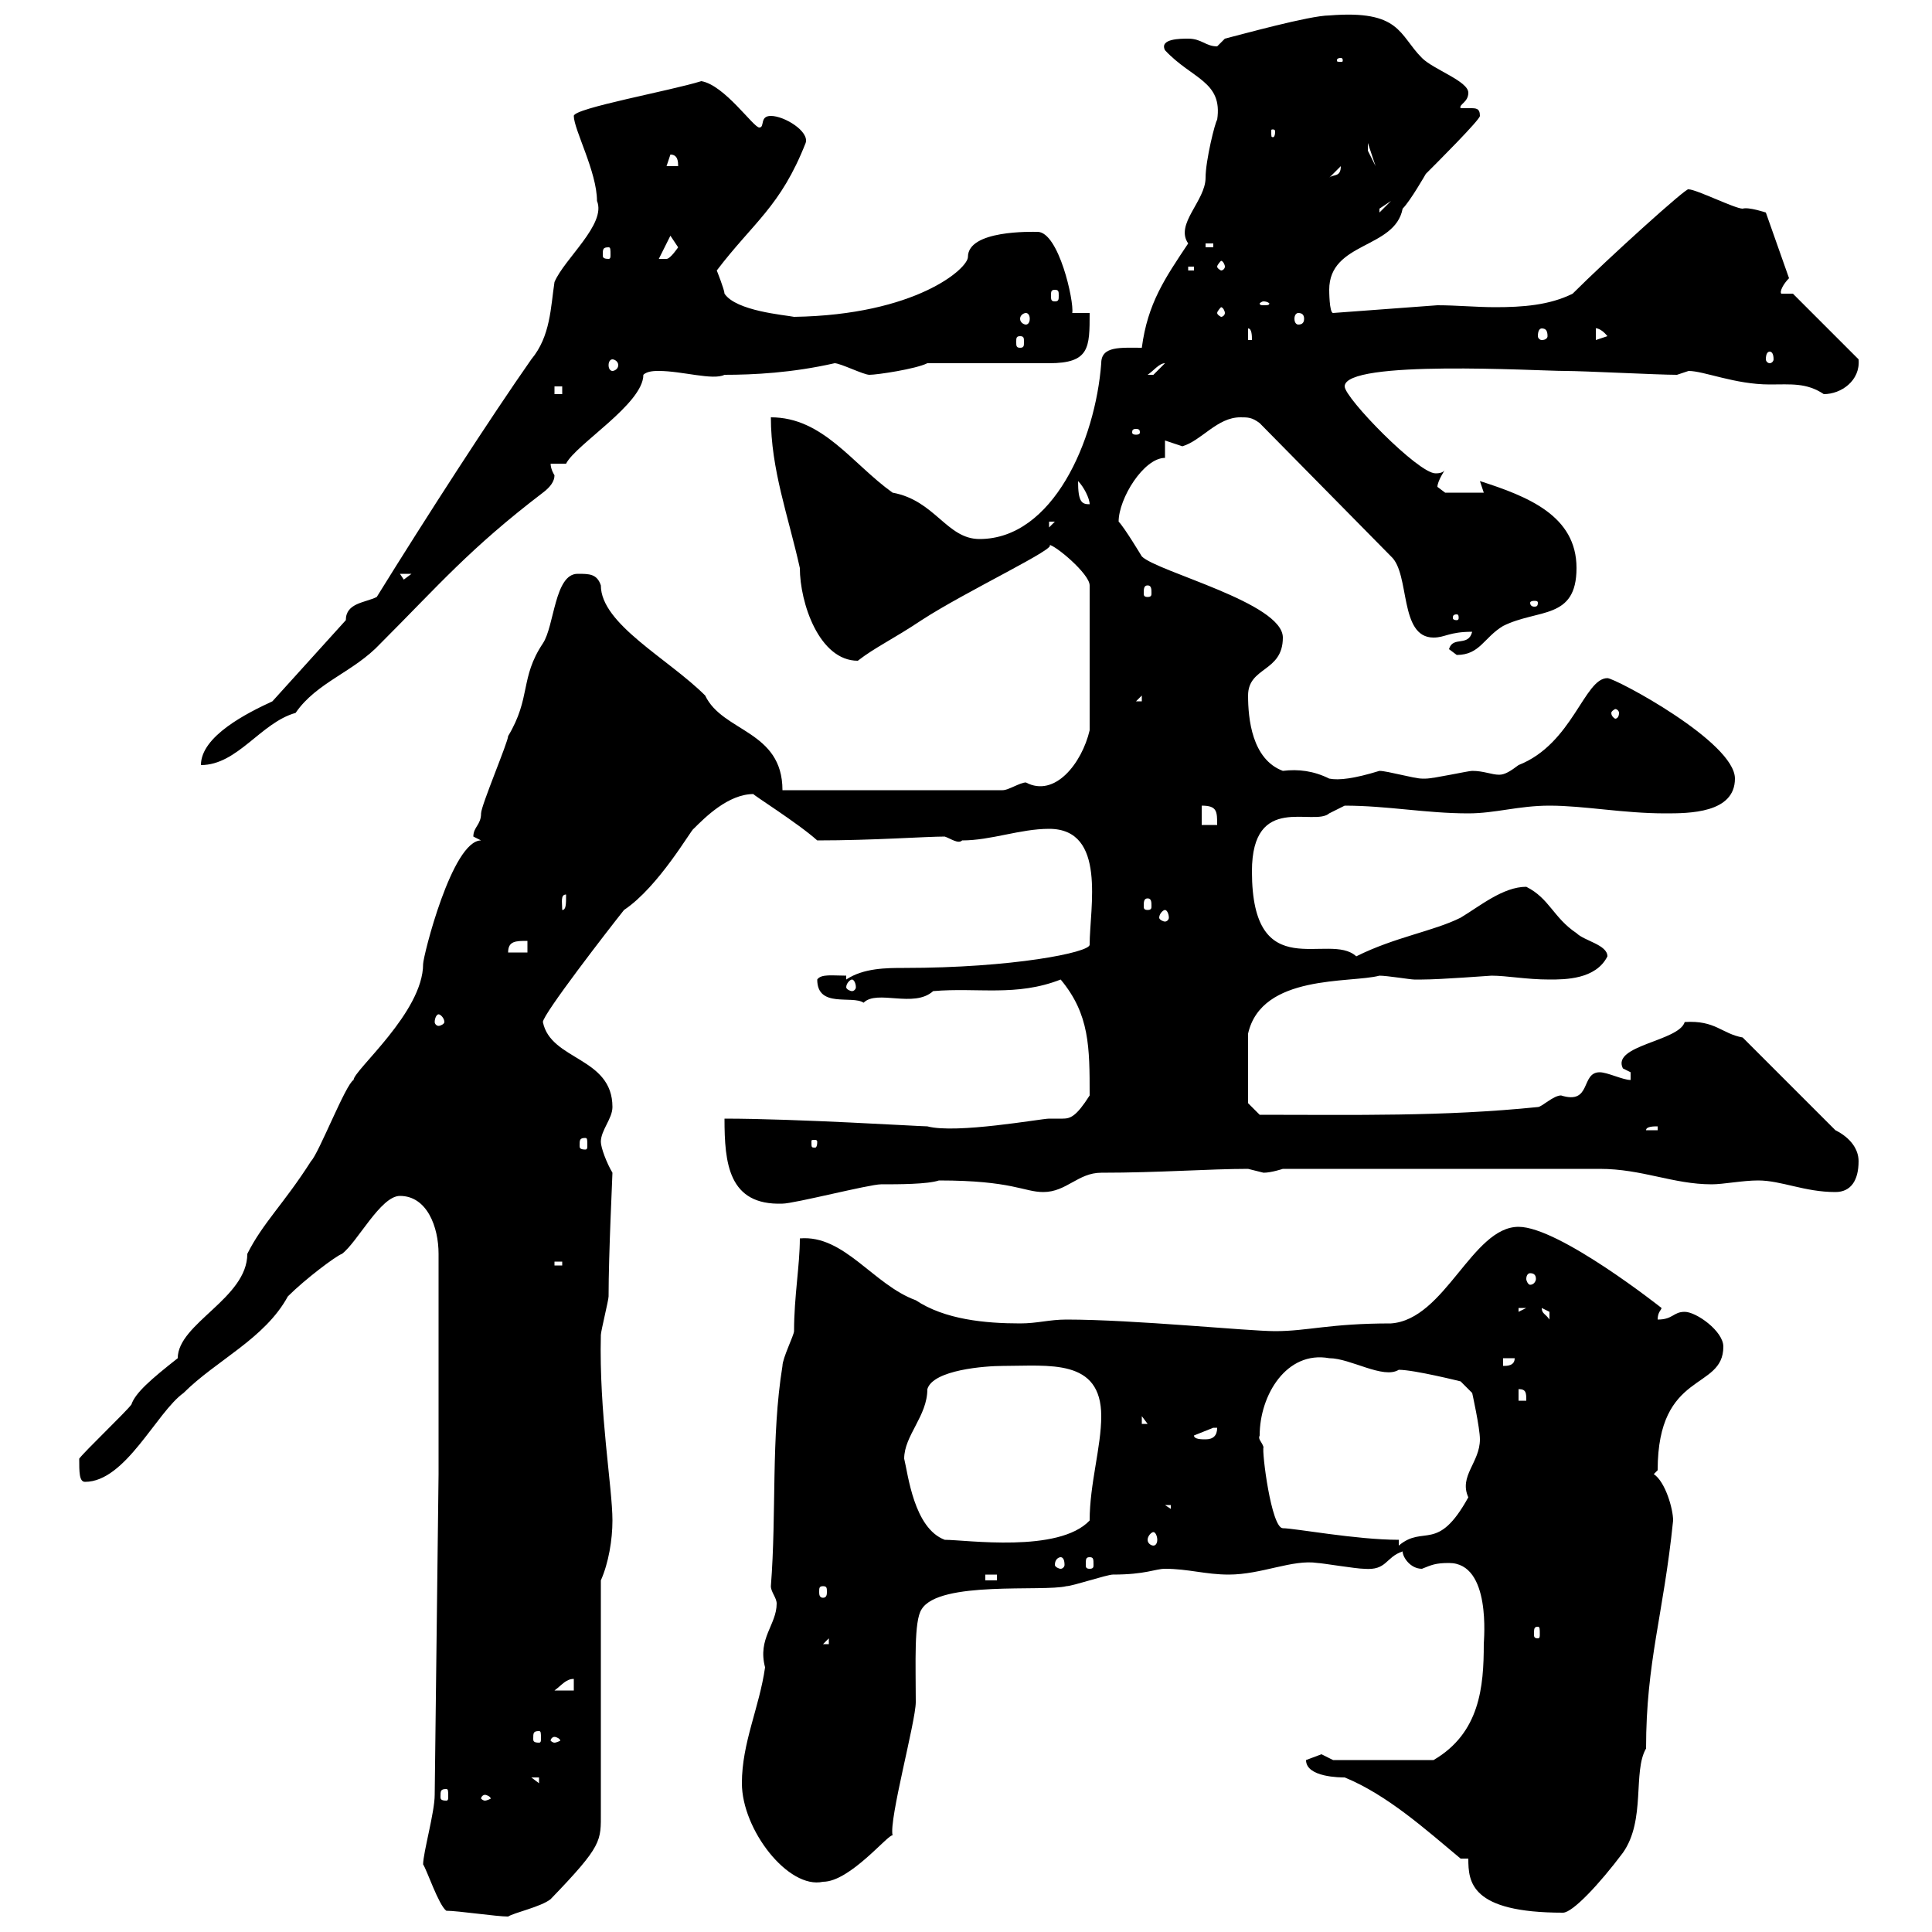 <svg xmlns="http://www.w3.org/2000/svg" xmlns:xlink="http://www.w3.org/1999/xlink" width="300" height="300"><path d="M69.30 296.70C71.10 296.70 77.10 297.60 78.90 297.60C79.80 297 84 296.10 85.50 294.90C93.60 286.50 93.30 285.90 93.30 281.40L93.30 245.40C94.50 242.70 95.10 239.10 95.10 236.10C95.10 231 93 219.30 93.30 207.30C93.30 206.70 94.50 201.90 94.50 201.30C94.50 194.70 95.10 182.70 95.10 182.10C94.20 180.60 93.30 178.20 93.30 177.30C93.30 175.50 95.10 173.70 95.10 171.90C95.10 164.10 85.50 164.70 84.30 158.70C84.30 157.50 94.50 144.30 96.90 141.30C102.30 137.70 107.40 128.70 107.70 128.70C109.50 126.90 113.10 123.30 117 123.30C116.70 123.30 123.90 127.80 126.90 130.50C135.60 130.50 143.70 129.90 146.70 129.90C147.60 130.20 148.80 131.10 149.40 130.50C153.90 130.50 158.40 128.70 162.90 128.70C171.90 128.70 169.20 141 169.20 146.70C169.20 147.90 157.20 150.30 140.40 150.30C137.70 150.30 134.10 150.30 131.40 152.10L131.40 151.50C129.30 151.50 127.50 151.20 126.90 152.10C126.90 156.60 132.30 154.50 134.10 155.70C136.20 153.60 141.90 156.60 144.90 153.90C151.80 153.30 157.80 154.80 164.70 152.10C169.20 157.50 169.20 162.60 169.20 170.10C167.10 173.40 166.20 173.70 165 173.70C164.40 173.70 163.50 173.70 162.90 173.70C161.70 173.70 148.50 176.10 144 174.90C142.80 174.90 123.60 173.70 112.50 173.70C112.50 180.60 113.10 187.20 121.50 186.90C123.30 186.90 135 183.90 136.80 183.90C139.50 183.90 144 183.90 145.80 183.30C157.20 183.30 159 185.10 162 185.10C165.60 185.10 167.40 182.10 171 182.10C180 182.10 187.80 181.50 193.80 181.50C193.80 181.50 196.20 182.10 196.20 182.10C197.40 182.10 199.20 181.50 199.20 181.50L248.40 181.50C255 181.50 259.80 183.90 265.80 183.90C267.60 183.90 270.60 183.30 273 183.30C276.60 183.30 280.20 185.10 285 185.10C287.40 185.10 288.60 183.30 288.60 180.30C288.60 178.50 287.40 176.70 285 175.50L270.60 161.10C267.30 160.50 266.40 158.40 261.60 158.70C260.70 161.70 250.20 162.30 252 165.90C252 165.90 253.20 166.50 253.20 166.50C253.20 167.70 253.20 167.70 253.20 167.70C252 167.70 249.60 166.50 248.40 166.50C245.40 166.50 247.20 171.60 242.40 170.10C241.20 170.10 239.40 171.90 238.80 171.90C224.10 173.40 210.30 173.10 195.60 173.10L193.80 171.30L193.80 160.50C195.90 151.20 209.70 152.70 214.20 151.50C215.40 151.50 219 152.10 219.60 152.10C220.80 152.10 220.80 152.10 220.80 152.10C223.80 152.10 231.30 151.50 231.60 151.50C234 151.50 237 152.10 240.60 152.10C243 152.10 247.80 152.10 249.60 148.50C249.60 146.70 246 146.10 244.80 144.90C241.20 142.50 240.60 139.50 237 137.70C233.40 137.70 229.80 140.70 226.80 142.50C222.60 144.60 216.60 145.50 210.60 148.50C206.40 144.60 194.40 153.30 194.40 135.30C194.40 123 204 128.40 206.40 126.30C206.40 126.30 208.80 125.10 208.80 125.10C215.40 125.10 221.40 126.30 228 126.30C232.20 126.30 235.80 125.10 240.60 125.10C246 125.10 252 126.30 258.60 126.30C262.20 126.30 269.40 126.30 269.40 120.90C269.40 115.20 250.80 105.30 249.60 105.30C246 105.30 244.20 115.50 235.80 118.80C234.60 119.70 233.70 120.30 232.80 120.30C231.60 120.30 230.40 119.70 228.60 119.70C228 119.70 222.60 120.90 221.40 120.90C221.40 120.90 221.40 120.90 220.80 120.90C219.60 120.90 215.40 119.70 214.20 119.70C210.30 120.90 207.90 121.20 206.40 120.90C204 119.70 201.60 119.40 199.20 119.70C194.40 117.90 193.80 111.60 193.80 108C193.80 103.50 199.20 104.40 199.20 99C199.20 93.60 179.70 88.80 177.30 86.40C177.30 86.40 174.60 81.90 173.70 81C173.70 77.40 177.60 71.10 180.90 71.10L180.90 68.40C180.90 68.40 183.60 69.30 183.60 69.30C186.60 68.40 189 64.80 192.60 64.80C193.80 64.80 194.40 64.80 195.60 65.70L216 86.40C219 89.10 217.20 99 222.60 99C224.40 99 225 98.10 228.60 98.10C228 100.50 225.60 98.70 225 100.80C225 100.80 226.20 101.70 226.20 101.70C229.80 101.70 230.40 99 233.40 97.20C238.80 94.50 244.80 96.30 244.80 88.20C244.80 80.10 237.30 77.10 229.80 74.70L230.40 76.50L224.40 76.50C224.40 76.50 223.20 75.60 223.20 75.60C223.20 74.70 224.40 72.90 224.40 72.90C224.10 73.50 223.20 73.50 222.90 73.50C220.20 73.50 208.80 61.80 208.80 60C208.80 55.80 238.80 57.60 243 57.60C246 57.60 257.40 58.20 260.40 58.20C260.40 58.20 262.20 57.60 262.20 57.60C264.60 57.60 269.40 59.70 274.80 59.70C278.10 59.70 280.50 59.40 283.20 61.20C285.90 61.20 288.90 59.10 288.60 55.80L278.40 45.60L276.60 45.60C276.30 45.30 276.90 44.10 277.80 43.20L274.20 33C274.20 33 271.50 32.10 270.60 32.40C269.40 32.40 263.40 29.40 262.20 29.40C262.20 28.80 249.60 40.20 244.20 45.60C240.60 47.40 236.40 47.70 232.20 47.70C229.20 47.70 226.20 47.40 223.20 47.40L207 48.60C206.40 48.60 206.40 45 206.40 45C206.40 37.50 216.60 38.70 217.80 32.40C219 31.20 221.40 27 221.40 27C223.20 25.20 229.80 18.60 229.80 18C229.80 16.80 229.20 16.80 228.30 16.80C228 16.80 227.40 16.80 226.80 16.80C226.50 16.20 228 15.90 228 14.40C228 12.60 222.60 10.80 220.80 9C217.20 5.40 217.50 1.50 206.40 2.40C203.40 2.40 192.60 5.40 190.20 6C190.20 6 189 7.20 189 7.20C187.20 7.20 186.60 6 184.50 6C183.30 6 180 6 180.90 7.80C185.10 12.30 189.90 12.60 189 18.60C188.70 18.90 187.20 24.90 187.20 27.60C187.20 31.20 182.40 34.80 184.50 37.80C180.90 43.20 178.20 47.10 177.30 54C174 54 171 53.70 171 56.40C170.10 68.40 163.50 83.70 152.10 83.70C147 83.70 145.20 77.70 138.60 76.50C132.30 72 127.80 64.80 119.70 64.80C119.70 72.90 122.40 80.10 124.20 88.20C124.20 93.60 127.20 102.60 133.20 102.60C135.90 100.50 138.60 99.30 143.10 96.30C150 91.80 164.70 84.90 162.90 84.60C163.80 84.60 169.20 89.10 169.20 90.90L169.20 113.40C168 118.50 163.80 123.90 159.30 121.50C158.40 121.50 156.60 122.70 155.70 122.70L121.50 122.70C121.50 113.40 112.20 113.70 109.50 108C103.80 102.30 93.30 96.90 93.30 90.90C92.70 89.10 91.50 89.10 89.70 89.10C86.10 89.10 86.10 97.20 84.30 99.90C80.70 105.30 82.50 108.30 78.90 114.30C78.90 115.20 74.70 125.10 74.70 126.30C74.70 128.10 73.50 128.40 73.50 129.90C73.50 129.90 74.70 130.50 74.70 130.50C70.20 130.50 65.70 148.50 65.70 149.70C65.70 157.20 54.90 166.20 54.90 167.70C53.70 168.30 49.50 179.10 48.30 180.30C44.10 186.90 40.80 189.90 38.40 194.70C38.40 201.60 27.60 205.50 27.60 210.90C23.40 214.20 21 216.30 20.40 218.10C19.50 219.30 13.20 225.30 12.30 226.50C12.30 228.60 12.30 230.10 13.20 230.10C19.50 230.10 24.30 219.30 28.50 216.30C33.60 211.20 41.10 207.90 44.70 201.30C47.40 198.60 52.20 195 53.10 194.70C55.50 192.90 59.10 185.70 62.10 185.70C66.30 185.70 68.10 190.50 68.10 194.70L68.10 228.90L67.50 278.70C67.50 281.40 65.70 287.70 65.70 289.50C66.30 290.40 68.10 295.80 69.30 296.70ZM228 288.60C228 292.20 228.30 297 242.70 297C244.20 297 248.40 292.50 252 287.70C255.60 282.60 253.50 275.10 255.60 271.50C255.60 258 258.30 250.80 259.80 236.10C259.80 234.30 258.60 230.10 256.80 228.90L257.40 228.30C257.40 212.70 267.60 216 267.60 209.10C267.60 206.70 263.40 203.70 261.60 203.70C259.80 203.70 259.80 204.90 257.40 204.90C257.40 203.70 258 203.40 258 203.10C258 203.10 242.10 190.50 235.80 190.50C228.60 190.50 224.40 204.90 216 205.50C206.40 205.50 203.10 206.70 198 206.70C193.80 206.70 176.10 204.90 165.60 204.90C162.90 204.90 161.10 205.50 158.40 205.50C153 205.50 146.70 204.90 142.20 201.90C135.60 199.50 131.10 191.70 124.20 192.30C124.20 196.50 123.30 201.30 123.30 206.70C123.30 207.30 121.50 210.90 121.50 212.10C119.70 223.20 120.60 234.90 119.70 246.30C119.70 247.20 120.60 248.10 120.60 249C120.60 252.30 117.60 254.40 118.80 258.90C117.90 265.20 115.20 270.60 115.20 276.90C115.20 284.10 122.40 293.40 127.80 292.20C132 292.20 138 284.70 138.60 285C138 282.60 142.20 267.30 142.20 264.30C142.20 258.30 141.90 251.70 143.10 249.90C145.80 245.40 162 247.20 165.60 246.30C166.50 246.30 171.90 244.50 172.80 244.50C177.90 244.50 179.40 243.60 180.90 243.60C184.50 243.60 187.20 244.50 190.80 244.50C195.90 244.50 200.70 242.10 204.60 242.70C205.20 242.70 210.60 243.60 211.80 243.60C215.40 243.90 215.10 241.80 217.80 240.90C217.80 241.80 219 243.60 220.80 243.60C222.30 243 222.90 242.70 225 242.70C231.60 242.70 230.40 254.70 230.40 255.30C230.40 261.90 229.80 269.10 222.60 273.30L207 273.30C207 273.30 205.20 272.40 205.20 272.40C205.20 272.40 202.80 273.30 202.80 273.30C202.80 276 208.20 276 208.80 276C215.40 278.70 221.40 284.10 226.80 288.60ZM75.30 278.70C75.60 278.70 76.20 279 76.20 279.30C76.20 279.30 75.60 279.60 75.30 279.60C75 279.60 74.70 279.30 74.70 279.30C74.70 279 75 278.70 75.30 278.70ZM69.30 277.80C69.60 277.80 69.60 278.10 69.60 279C69.60 279.30 69.60 279.60 69.30 279.60C68.40 279.60 68.40 279.30 68.40 279C68.40 278.10 68.40 277.80 69.30 277.80ZM82.50 276L83.70 276L83.70 276.90ZM86.10 269.70C86.40 269.70 87 270 87 270.30C87 270.30 86.40 270.60 86.10 270.60C85.80 270.60 85.50 270.30 85.50 270.30C85.50 270 85.80 269.70 86.10 269.70ZM83.70 268.80C84 268.80 84 269.10 84 270C84 270.30 84 270.60 83.70 270.60C82.80 270.60 82.80 270.30 82.80 270C82.80 269.10 82.80 268.80 83.70 268.80ZM89.10 260.70L89.10 262.50L86.10 262.50C87.30 261.60 87.90 260.70 89.10 260.70ZM128.70 254.40L128.70 255.30L127.80 255.30ZM238.80 252.60C239.10 252.60 239.10 252.90 239.10 253.80C239.10 254.10 239.10 254.40 238.80 254.40C238.20 254.40 238.20 254.10 238.20 253.80C238.20 252.90 238.20 252.60 238.80 252.60ZM127.80 246.30C128.40 246.30 128.40 246.60 128.40 247.20C128.40 247.50 128.40 248.10 127.80 248.10C127.20 248.10 127.20 247.50 127.20 247.20C127.20 246.60 127.20 246.30 127.80 246.30ZM153 244.50L154.80 244.50L154.80 245.40L153 245.40ZM164.70 241.80C165 241.80 165.30 242.10 165.30 243C165.30 243.30 165 243.60 164.70 243.60C164.40 243.60 163.80 243.30 163.80 243C163.80 242.10 164.40 241.80 164.70 241.80ZM169.20 241.80C169.80 241.80 169.80 242.10 169.80 243C169.80 243.30 169.80 243.60 169.20 243.60C168.60 243.60 168.60 243.30 168.60 243C168.60 242.10 168.60 241.80 169.20 241.80ZM217.20 239.10C210.60 239.10 201 237.30 199.20 237.30C197.40 237.30 195.90 225.30 196.20 224.70C195.90 223.80 195.30 223.50 195.60 222.90C195.60 216.60 199.80 209.70 206.40 210.90C209.70 210.90 214.80 214.20 217.20 212.70C219.60 212.70 226.80 214.50 226.80 214.50L228.60 216.30C228.60 216.30 229.80 221.70 229.80 223.50C229.80 227.10 226.50 229.20 228 232.50C223.20 241.20 221.10 236.70 217.20 240ZM140.40 226.50C140.40 222.90 144 219.90 144 215.70C144.90 212.70 153 212.10 155.70 212.10C162.90 212.10 171 210.90 171 219.90C171 224.70 169.20 230.40 169.20 236.10C164.40 241.20 150 239.10 146.70 239.10C141.90 237.30 141 228.90 140.40 226.50ZM179.10 237.90C179.40 237.90 179.70 238.50 179.70 239.10C179.70 239.70 179.40 240 179.10 240C178.80 240 178.20 239.70 178.20 239.10C178.20 238.50 178.80 237.90 179.10 237.90ZM180.90 233.70L181.80 233.70L181.80 234.30ZM185.40 222.90C185.40 222.90 188.40 221.70 188.40 221.70C188.40 221.70 189 221.70 189 221.70C189 222.90 188.40 223.50 187.20 223.50C186.60 223.50 185.40 223.50 185.40 222.90ZM177.30 219.90L178.20 221.10L177.30 221.10ZM235.80 215.70C237 215.70 237 216.30 237 217.50L235.80 217.50ZM190.20 215.70L190.80 217.50L190.80 216.30ZM233.40 210.90L235.20 210.90C235.20 212.10 234 212.10 233.40 212.10ZM239.40 203.10C239.40 203.10 240.60 203.70 240.60 203.70C240.60 204.90 240.60 204.90 240.60 204.90C240 204 239.40 204 239.40 203.10ZM235.80 203.10L237 203.10L235.80 203.70ZM237.60 197.70C238.20 197.70 238.50 198 238.50 198.60C238.50 198.90 238.20 199.50 237.60 199.50C237.30 199.50 237 198.90 237 198.60C237 198 237.30 197.70 237.60 197.70ZM86.10 195.90L87.30 195.90L87.30 196.50L86.10 196.50ZM90.90 176.70C91.20 176.70 91.20 177 91.20 177.90C91.20 178.20 91.20 178.50 90.90 178.50C90 178.50 90 178.20 90 177.90C90 177 90 176.70 90.90 176.70ZM126.90 177.30C126.90 178.20 126.60 178.20 126.60 178.20C126 178.20 126 178.20 126 177.30C126 177 126 177 126.60 177C126.60 177 126.90 177 126.90 177.30ZM257.40 174.90L257.40 175.50L255.60 175.50C255.60 174.90 256.80 174.90 257.40 174.90ZM68.10 157.50C68.40 157.50 69 158.10 69 158.70C69 159 68.40 159.30 68.10 159.30C67.80 159.30 67.50 159 67.50 158.70C67.50 158.10 67.80 157.50 68.10 157.50ZM132.30 152.10C132.60 152.10 132.90 152.70 132.90 153.30C132.90 153.60 132.60 153.90 132.30 153.90C132 153.90 131.40 153.60 131.40 153.30C131.40 152.70 132 152.10 132.30 152.10ZM81.90 146.10L81.90 147.90L78.90 147.90C78.90 146.10 80.10 146.10 81.90 146.10ZM180.90 141.30C181.20 141.30 181.50 141.90 181.50 142.50C181.50 142.80 181.20 143.10 180.90 143.10C180.60 143.10 180 142.80 180 142.50C180 141.90 180.60 141.30 180.90 141.30ZM87.90 138.90C87.90 140.40 87.90 141.30 87.30 141.30C87.30 140.10 87 138.90 87.90 138.90ZM178.20 139.50C178.80 139.50 178.80 140.10 178.80 140.70C178.80 141 178.80 141.30 178.20 141.30C177.60 141.30 177.60 141 177.60 140.70C177.60 140.10 177.60 139.50 178.20 139.50ZM186.60 125.10C189 125.10 189 126 189 128.10L186.60 128.10ZM42.30 108.90C38.40 110.70 31.20 114.30 31.20 118.80C36.90 118.80 40.50 112.20 45.90 110.70C49.20 105.90 54.90 104.40 59.10 99.90C68.10 90.90 72.90 85.20 84.30 76.50C85.50 75.60 86.10 74.70 86.10 73.80C86.10 73.80 85.50 72.90 85.50 72L87.90 72C89.40 69 99.90 62.70 99.90 58.20C100.50 57.60 101.70 57.60 102.30 57.60C105.90 57.60 110.70 59.10 112.50 58.20C117 58.20 123 57.90 129.60 56.40C130.50 56.40 134.10 58.20 135 58.20C136.20 58.20 142.20 57.30 144 56.40C145.80 56.40 161.10 56.40 162.90 56.40C169.20 56.40 169.20 54 169.20 48.60L166.50 48.60C166.80 46.80 164.40 36 161.10 36C160.20 36 150.30 35.70 150.30 39.90C150.30 41.70 142.20 48.90 123.30 49.20C121.80 48.90 114.30 48.30 112.50 45.60C112.50 45 111.30 42 111.30 42C117 34.50 121.20 32.10 125.10 22.20C125.70 20.40 121.80 18 119.70 18C117.90 18 118.80 19.80 117.90 19.80C117 19.80 112.50 13.20 108.90 12.60C104.10 14.10 89.10 16.80 89.10 18C89.10 20.10 92.70 26.70 92.70 31.20C94.20 34.80 87.60 40.20 86.10 43.80C85.50 47.70 85.50 52.20 82.50 55.80C76.20 64.80 66.30 80.10 58.50 92.70C56.70 93.60 53.70 93.60 53.70 96.30ZM251.40 110.70C251.40 111.30 251.10 111.60 250.80 111.60C250.80 111.60 250.20 111.30 250.20 110.70C250.20 110.40 250.80 110.10 250.80 110.10C251.10 110.10 251.40 110.40 251.40 110.70ZM177.30 108L177.30 108.90L176.40 108.90ZM226.20 95.40C226.50 95.40 226.50 95.70 226.50 96C226.50 96 226.50 96.30 226.20 96.30C225.60 96.30 225.60 96 225.60 96C225.60 95.70 225.60 95.40 226.20 95.40ZM238.80 93.60C238.80 94.20 238.50 94.20 238.20 94.20C238.20 94.20 237.60 94.20 237.60 93.60C237.60 93.30 238.20 93.30 238.20 93.30C238.50 93.30 238.80 93.30 238.80 93.60ZM178.20 90.90C178.80 90.90 178.80 91.50 178.80 92.10C178.80 92.40 178.80 92.70 178.20 92.70C177.60 92.70 177.60 92.40 177.60 92.10C177.60 91.50 177.60 90.90 178.20 90.90ZM62.10 89.10L63.90 89.10L62.70 90ZM162.90 81L163.80 81L162.90 81.90ZM167.40 74.70C168.30 75.60 169.20 77.40 169.20 78.30C168 78.30 167.40 78 167.40 74.70ZM176.40 66.60C177 66.60 177 66.90 177 67.20C177 67.20 177 67.50 176.40 67.50C175.80 67.50 175.80 67.20 175.80 67.20C175.80 66.90 175.80 66.60 176.40 66.60ZM86.10 60L87.30 60L87.30 61.20L86.10 61.20ZM180.90 56.40C180.90 56.40 179.10 58.20 179.10 58.20C178.20 58.20 178.20 58.20 178.20 58.20C179.10 57.60 180 56.40 180.90 56.40ZM95.10 55.80C95.40 55.80 96 56.10 96 56.70C96 57.30 95.40 57.60 95.10 57.60C94.80 57.60 94.50 57.30 94.50 56.70C94.50 56.10 94.80 55.80 95.10 55.80ZM274.80 54.60C275.10 54.60 275.40 54.90 275.40 55.80C275.40 56.10 275.10 56.40 274.80 56.40C274.50 56.40 274.20 56.10 274.20 55.80C274.20 54.90 274.50 54.60 274.80 54.60ZM158.40 52.20C159 52.20 159 52.50 159 53.10C159 53.70 159 54 158.40 54C157.80 54 157.80 53.70 157.80 53.10C157.80 52.50 157.80 52.20 158.40 52.20ZM193.80 51C194.40 51 194.40 52.20 194.40 52.80L193.80 52.80ZM247.80 51C247.50 51 248.40 50.70 249.60 52.20L247.80 52.80ZM239.40 51C240 51 240.30 51.30 240.30 52.20C240.30 52.50 240 52.80 239.40 52.80C239.10 52.80 238.80 52.50 238.80 52.20C238.80 51.30 239.10 51 239.40 51ZM159.30 48.60C159.60 48.60 159.90 48.90 159.90 49.50C159.90 50.10 159.60 50.40 159.30 50.40C159 50.40 158.40 50.10 158.40 49.50C158.40 48.90 159 48.60 159.30 48.60ZM201.60 48.60C202.20 48.60 202.50 48.90 202.50 49.50C202.50 50.10 202.20 50.40 201.60 50.40C201.30 50.40 201 50.10 201 49.50C201 48.90 201.30 48.60 201.60 48.60ZM190.20 48.60C190.20 48.90 189.90 49.20 189.60 49.20C189.60 49.20 189 48.90 189 48.60C189 48.30 189.60 47.70 189.60 47.70C189.90 47.70 190.20 48.30 190.20 48.60ZM196.20 46.80C196.80 46.80 197.10 47.10 197.10 47.10C197.10 47.40 196.80 47.40 196.20 47.40C195.90 47.40 195.60 47.40 195.60 47.10C195.60 47.10 195.90 46.80 196.20 46.80ZM163.80 45C164.40 45 164.40 45.30 164.40 45.90C164.40 46.50 164.40 46.80 163.80 46.80C163.20 46.80 163.20 46.50 163.20 45.90C163.20 45.30 163.20 45 163.80 45ZM184.50 41.40L185.40 41.40L185.40 42L184.50 42ZM190.20 41.40C190.20 41.70 189.90 42 189.60 42C189.60 42 189 41.70 189 41.40C189 41.10 189.60 40.50 189.60 40.50C189.90 40.50 190.20 41.10 190.20 41.40ZM104.10 36.60C104.10 36.60 105.30 38.40 105.30 38.40C105.30 38.40 104.10 40.20 103.50 40.20C102.30 40.20 102.30 40.20 102.30 40.20ZM94.50 38.40C94.80 38.40 94.80 38.70 94.80 39.60C94.80 39.90 94.80 40.20 94.50 40.20C93.60 40.20 93.60 39.90 93.60 39.60C93.60 38.70 93.60 38.40 94.50 38.40ZM187.20 37.80L188.40 37.80L188.40 38.40L187.20 38.40ZM216 31.20L214.20 33C214.20 33 214.20 33 214.20 32.40C214.20 32.40 216 31.20 216 31.20ZM208.20 25.80C208.20 27.60 207 27 206.40 27.60ZM104.10 24C105.30 24 105.30 25.20 105.30 25.80L103.50 25.80ZM212.40 22.20L213.60 25.80L212.40 23.40ZM198 20.40C198 21.30 197.70 21.30 197.70 21.30C197.40 21.30 197.40 21.30 197.40 20.40C197.40 20.10 197.40 20.10 197.70 20.10C197.70 20.10 198 20.10 198 20.40ZM208.20 9C208.50 9 208.50 9.30 208.50 9.30C208.50 9.60 208.50 9.60 208.20 9.60C207.60 9.60 207.60 9.60 207.60 9.30C207.60 9.30 207.60 9 208.20 9Z"/></svg>